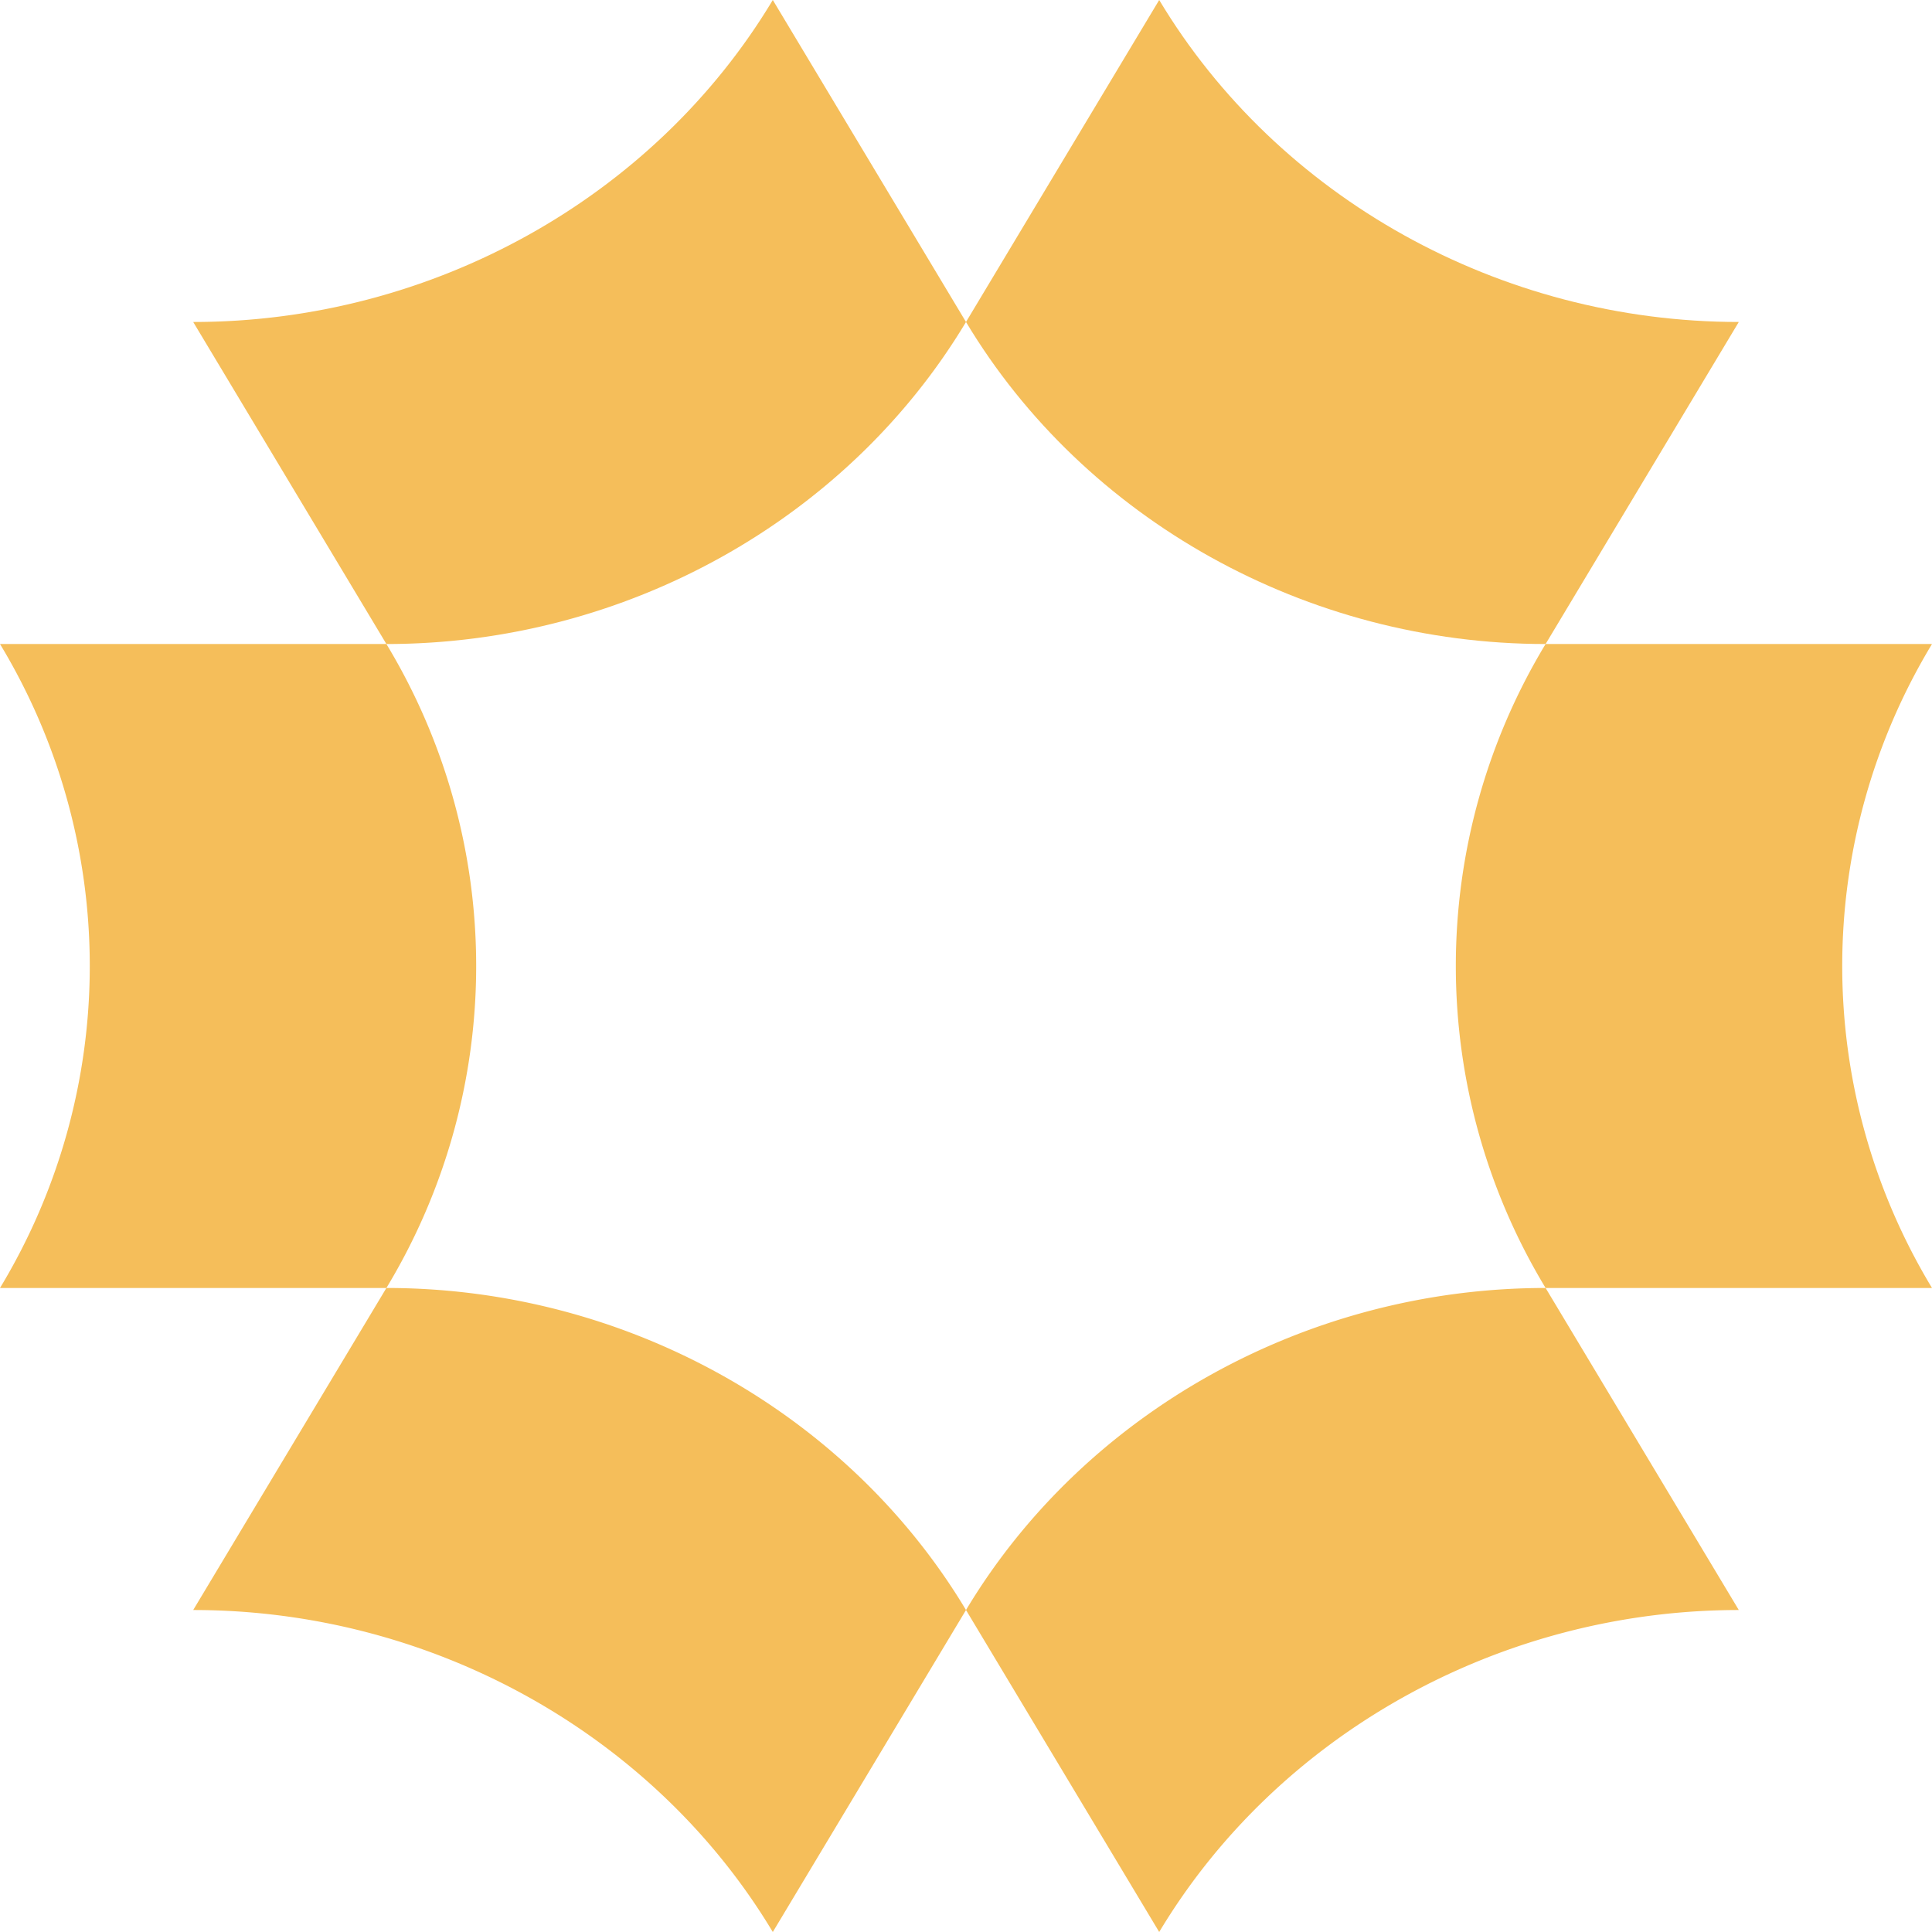<svg xmlns="http://www.w3.org/2000/svg" width="32" height="32" fill="none"><path fill="#F5BE5A" d="M16 5.333c1.963 3.273 5.642 5.334 9.6 5.334l3.2-5.334c-3.958 0-7.637-2.06-9.6-5.333L16 5.333z"/><path fill="#F5BE5A" d="M25.6 21.333a10.307 10.307 0 0 1 0-10.666H32a10.307 10.307 0 0 0 0 10.666h-6.4zM16 26.667c1.963-3.273 5.642-5.334 9.6-5.334l3.2 5.334c-3.958 0-7.637 2.06-9.6 5.333L16 26.667zm0 0c-1.963-3.273-5.642-5.334-9.6-5.334l-3.2 5.334c3.958 0 7.636 2.06 9.6 5.333l3.2-5.333zm-9.6-5.334a10.307 10.307 0 0 0 0-10.666H0a10.307 10.307 0 0 1 0 10.666h6.4zm9.6-16c-1.963 3.273-5.642 5.334-9.6 5.334L3.2 5.333c3.958 0 7.636-2.06 9.6-5.333L16 5.333z"/></svg>